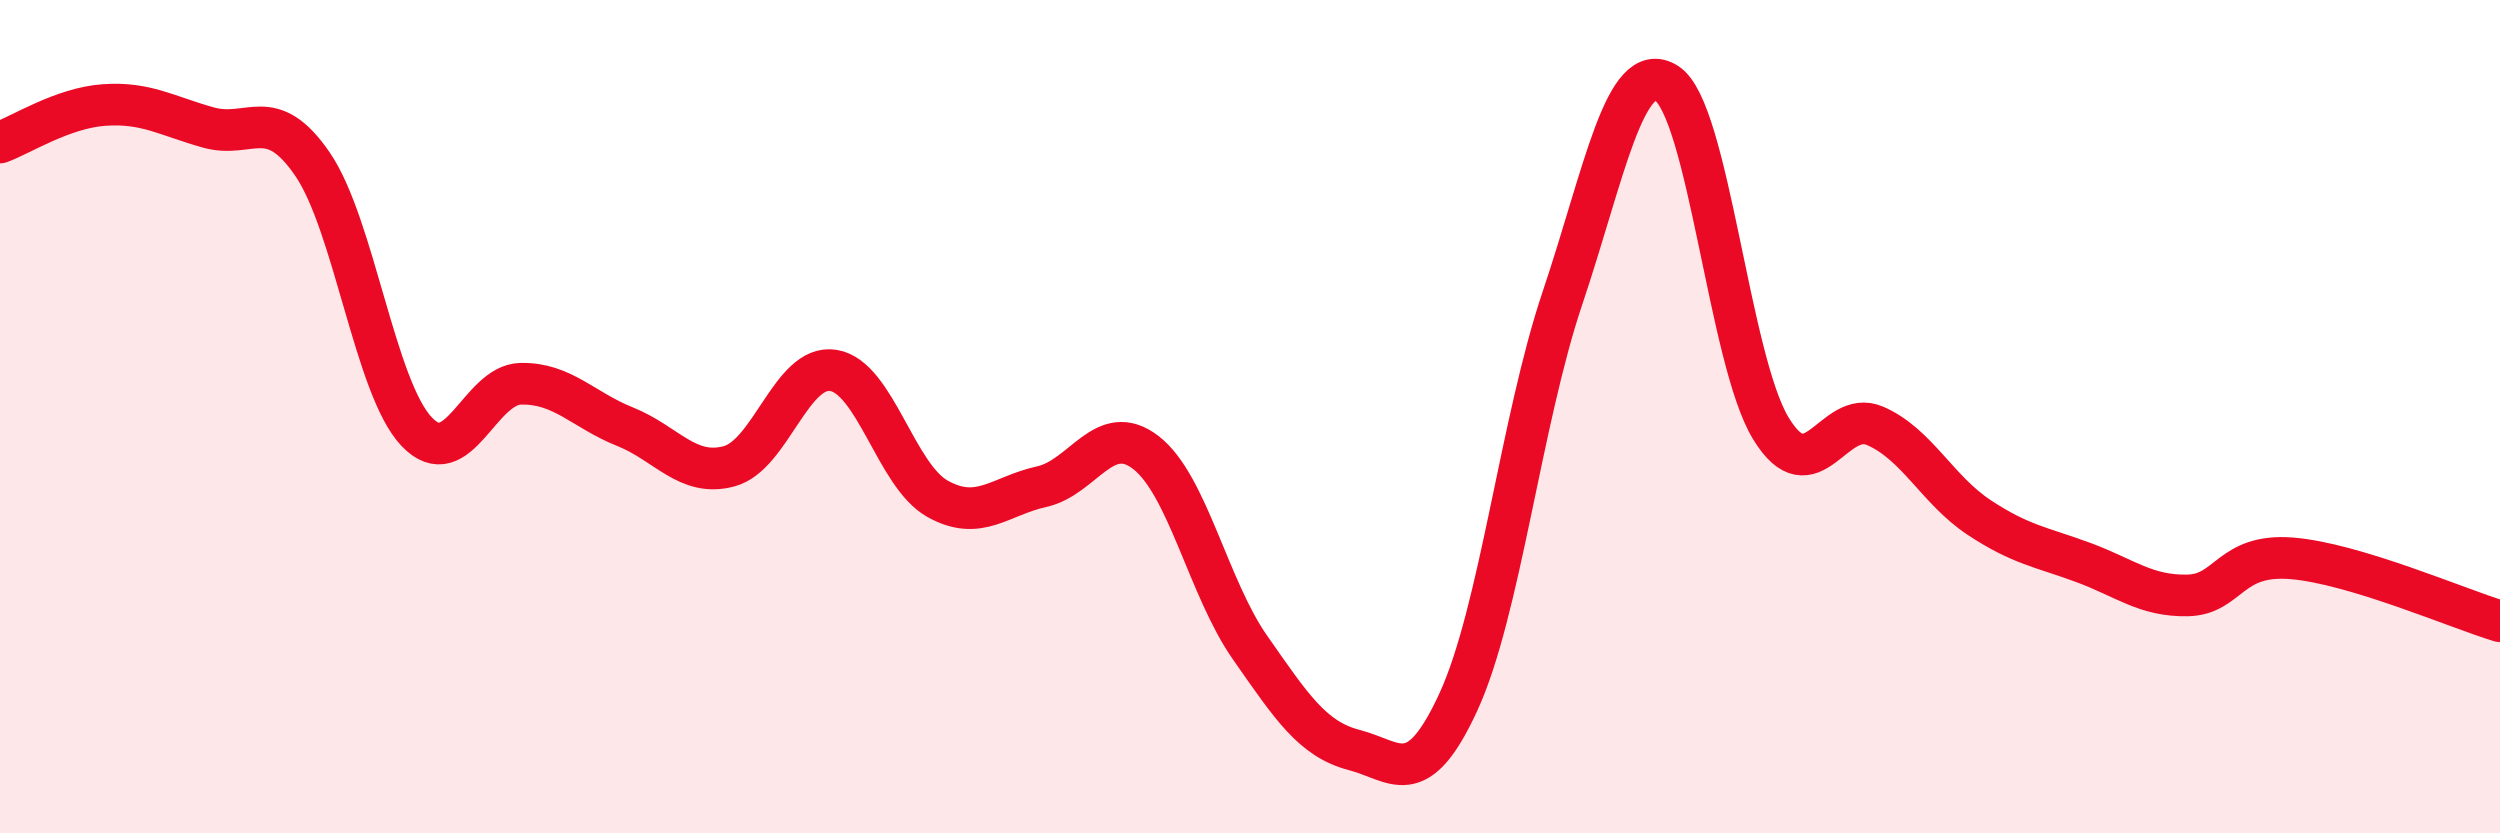 
    <svg width="60" height="20" viewBox="0 0 60 20" xmlns="http://www.w3.org/2000/svg">
      <path
        d="M 0,3.42 C 0.5,3.24 1.5,2.59 2.5,2.52 C 3.5,2.45 4,2.78 5,3.06 C 6,3.34 6.5,2.48 7.5,3.94 C 8.5,5.4 9,9.31 10,10.36 C 11,11.41 11.5,9.23 12.5,9.21 C 13.5,9.19 14,9.84 15,10.24 C 16,10.64 16.5,11.46 17.5,11.19 C 18.5,10.92 19,8.73 20,8.89 C 21,9.05 21.5,11.41 22.5,11.97 C 23.5,12.53 24,11.9 25,11.68 C 26,11.46 26.5,10.09 27.5,10.86 C 28.5,11.63 29,14.11 30,15.54 C 31,16.97 31.5,17.74 32.5,18 C 33.5,18.26 34,19.02 35,16.85 C 36,14.68 36.5,10.12 37.5,7.15 C 38.5,4.18 39,1.37 40,2 C 41,2.63 41.5,8.64 42.5,10.28 C 43.5,11.92 44,9.79 45,10.22 C 46,10.65 46.5,11.76 47.5,12.42 C 48.5,13.08 49,13.13 50,13.5 C 51,13.87 51.5,14.31 52.5,14.29 C 53.5,14.27 53.5,13.28 55,13.4 C 56.5,13.52 59,14.61 60,14.91L60 20L0 20Z"
        fill="#EB0A25"
        opacity="0.1"
        stroke-linecap="round"
        stroke-linejoin="round"
      />
      <path
        d="M 0,3.42 C 0.5,3.24 1.5,2.59 2.5,2.52 C 3.5,2.45 4,2.78 5,3.06 C 6,3.34 6.5,2.48 7.5,3.94 C 8.5,5.4 9,9.31 10,10.36 C 11,11.41 11.5,9.23 12.5,9.21 C 13.5,9.19 14,9.84 15,10.24 C 16,10.64 16.5,11.46 17.5,11.19 C 18.5,10.92 19,8.73 20,8.89 C 21,9.05 21.5,11.41 22.5,11.97 C 23.5,12.53 24,11.9 25,11.68 C 26,11.46 26.5,10.09 27.5,10.86 C 28.5,11.63 29,14.11 30,15.54 C 31,16.97 31.5,17.74 32.5,18 C 33.5,18.26 34,19.02 35,16.85 C 36,14.68 36.5,10.12 37.5,7.15 C 38.5,4.18 39,1.37 40,2 C 41,2.63 41.5,8.64 42.5,10.28 C 43.5,11.92 44,9.79 45,10.22 C 46,10.65 46.5,11.76 47.5,12.42 C 48.5,13.08 49,13.13 50,13.5 C 51,13.87 51.5,14.31 52.5,14.29 C 53.5,14.27 53.5,13.28 55,13.4 C 56.5,13.52 59,14.61 60,14.91"
        stroke="#EB0A25"
        stroke-width="1"
        fill="none"
        stroke-linecap="round"
        stroke-linejoin="round"
      />
    </svg>
  